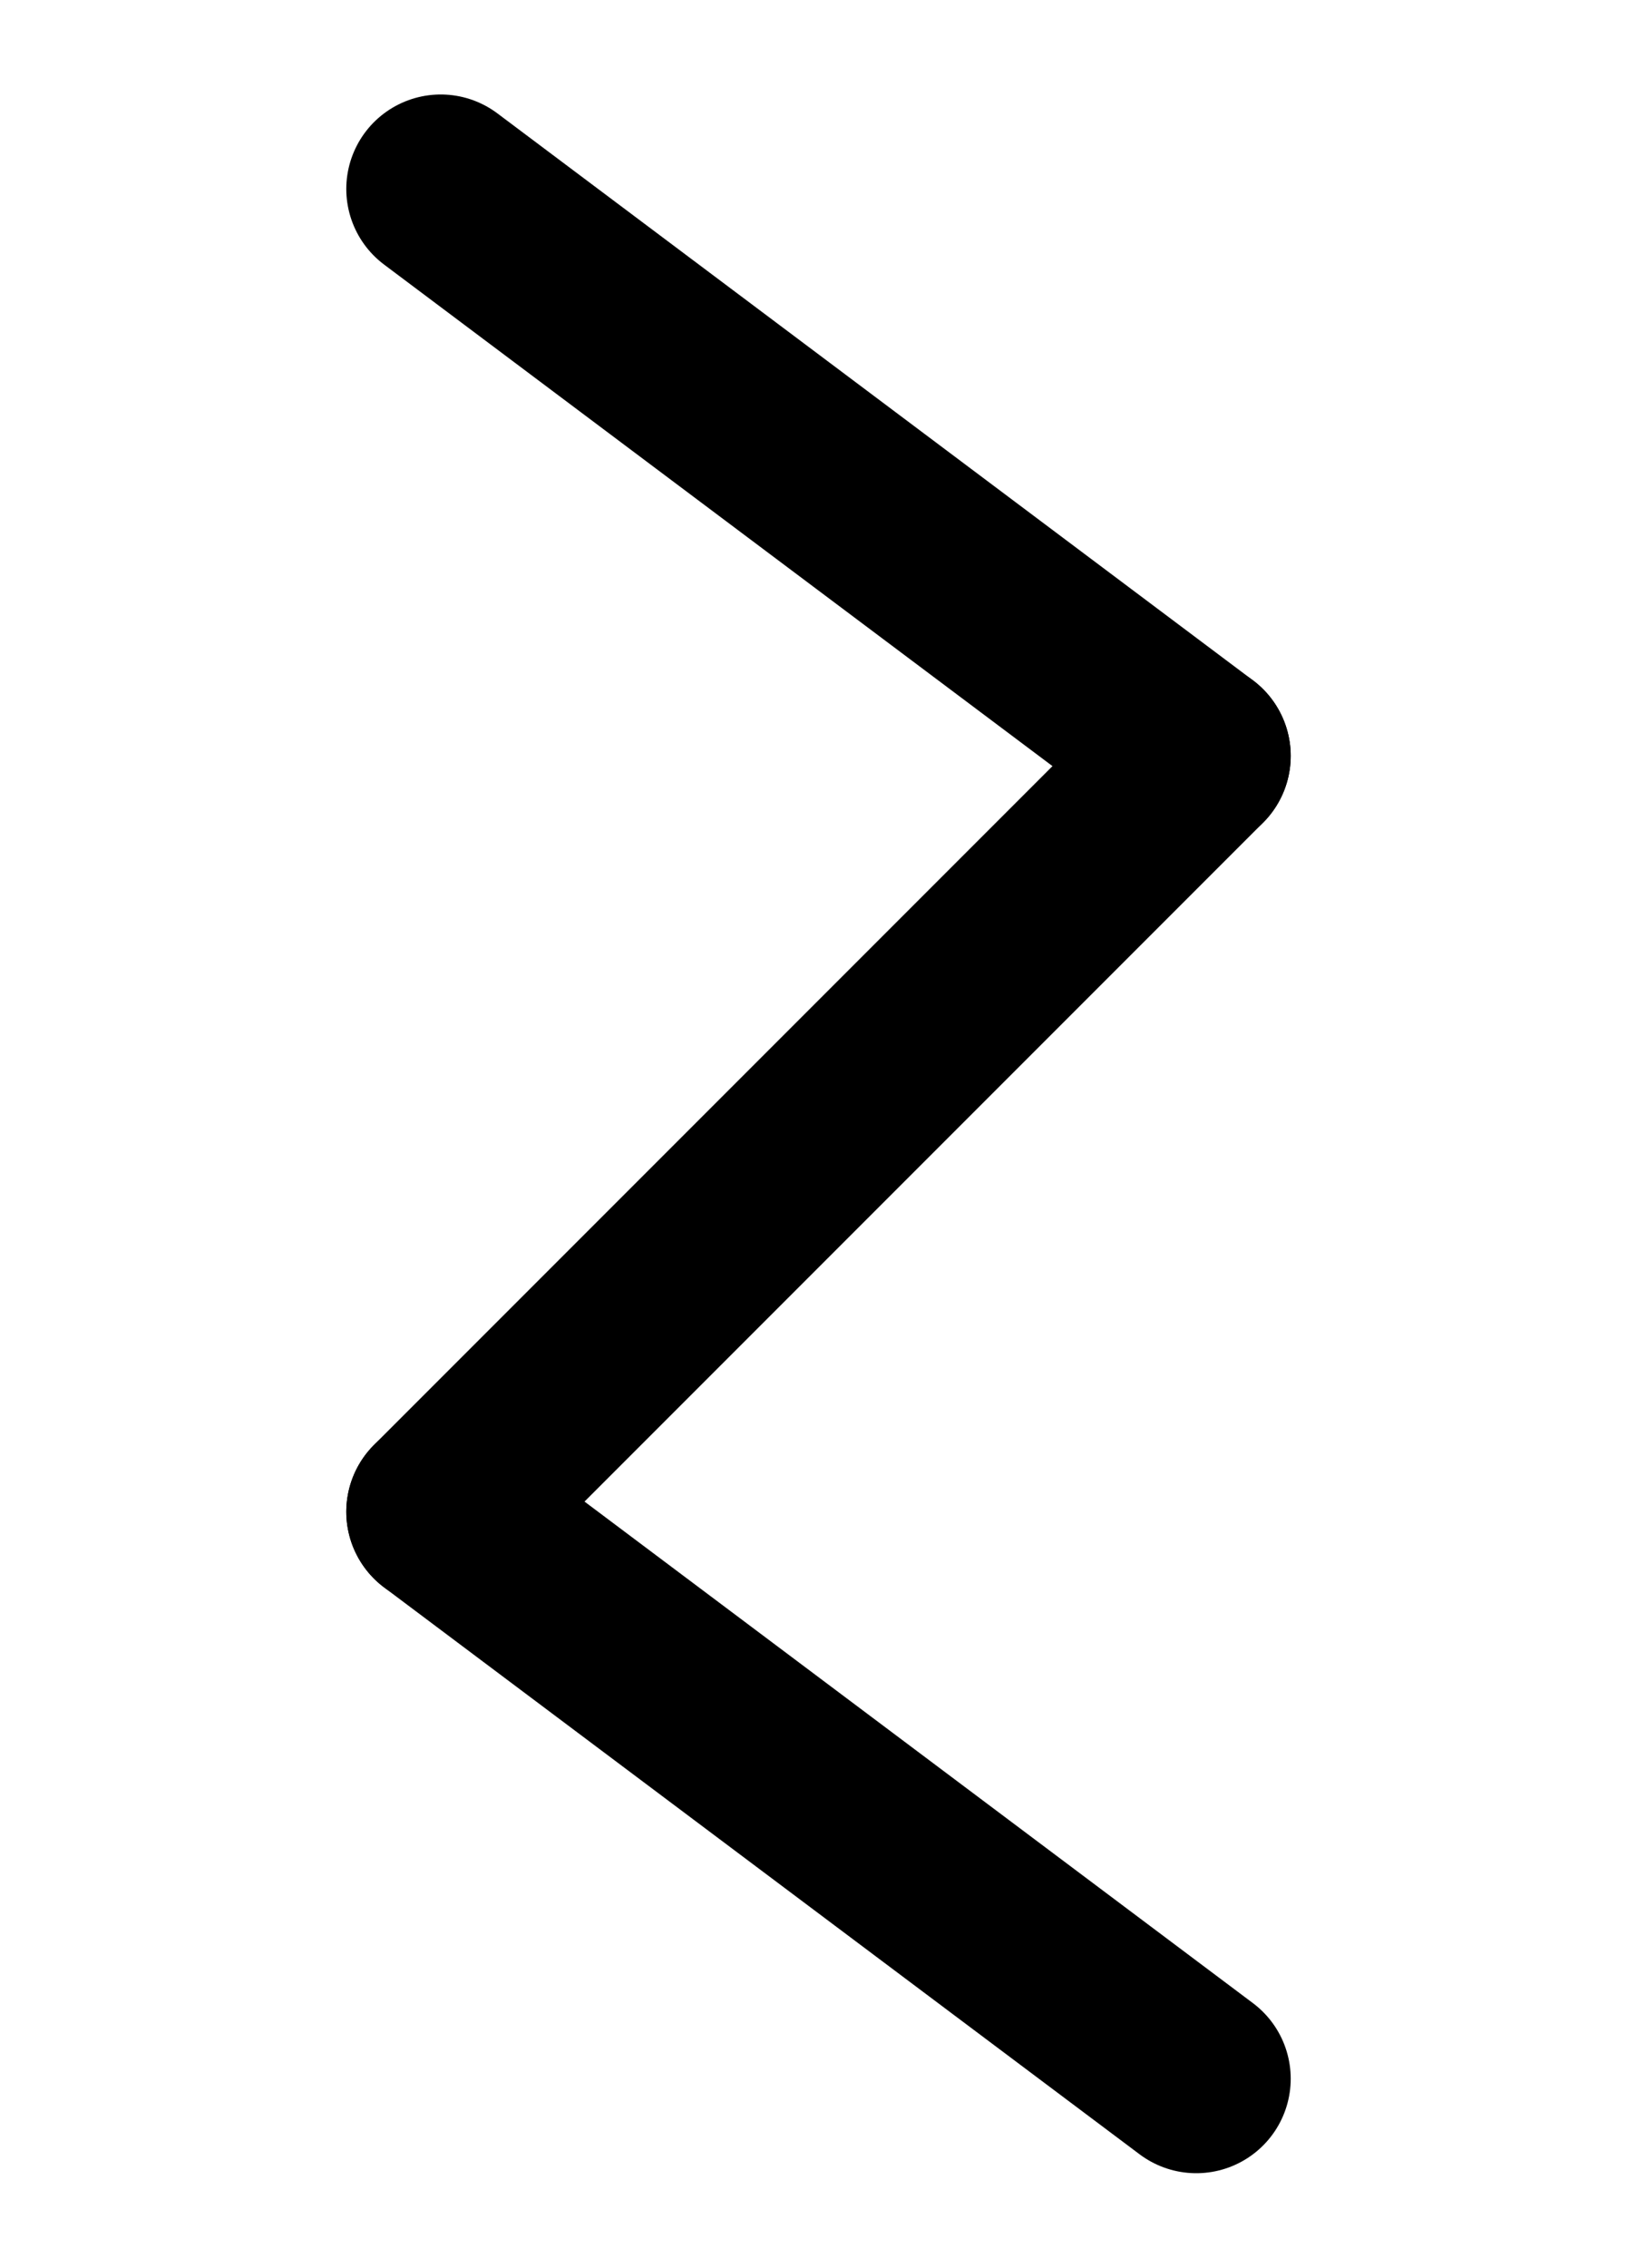 <?xml version="1.0" encoding="UTF-8" standalone="no"?>
<!DOCTYPE svg PUBLIC "-//W3C//DTD SVG 1.0//EN" "http://www.w3.org/TR/2001/REC-SVG-20010904/DTD/svg10.dtd">
<!-- Created with Scriftas (0.3 alpha) (https://github.com/hornc/scriftas) -->
<svg xmlns="http://www.w3.org/2000/svg"
   version="1.0"
   id="EtruscanS-02"
   x="0px"
   y="0px"
   width="130"
   height="180"
>
<line fill="none" stroke="#000" stroke-width="15" stroke-linecap="round" stroke-linejoin="round" x1="35" y1="15" x2="95" y2="60" /><line fill="none" stroke="#000" stroke-width="15" stroke-linecap="round" stroke-linejoin="round" x1="95" y1="60" x2="35" y2="120" /><line fill="none" stroke="#000" stroke-width="15" stroke-linecap="round" stroke-linejoin="round" x1="35" y1="120" x2="95" y2="165" />
</svg>